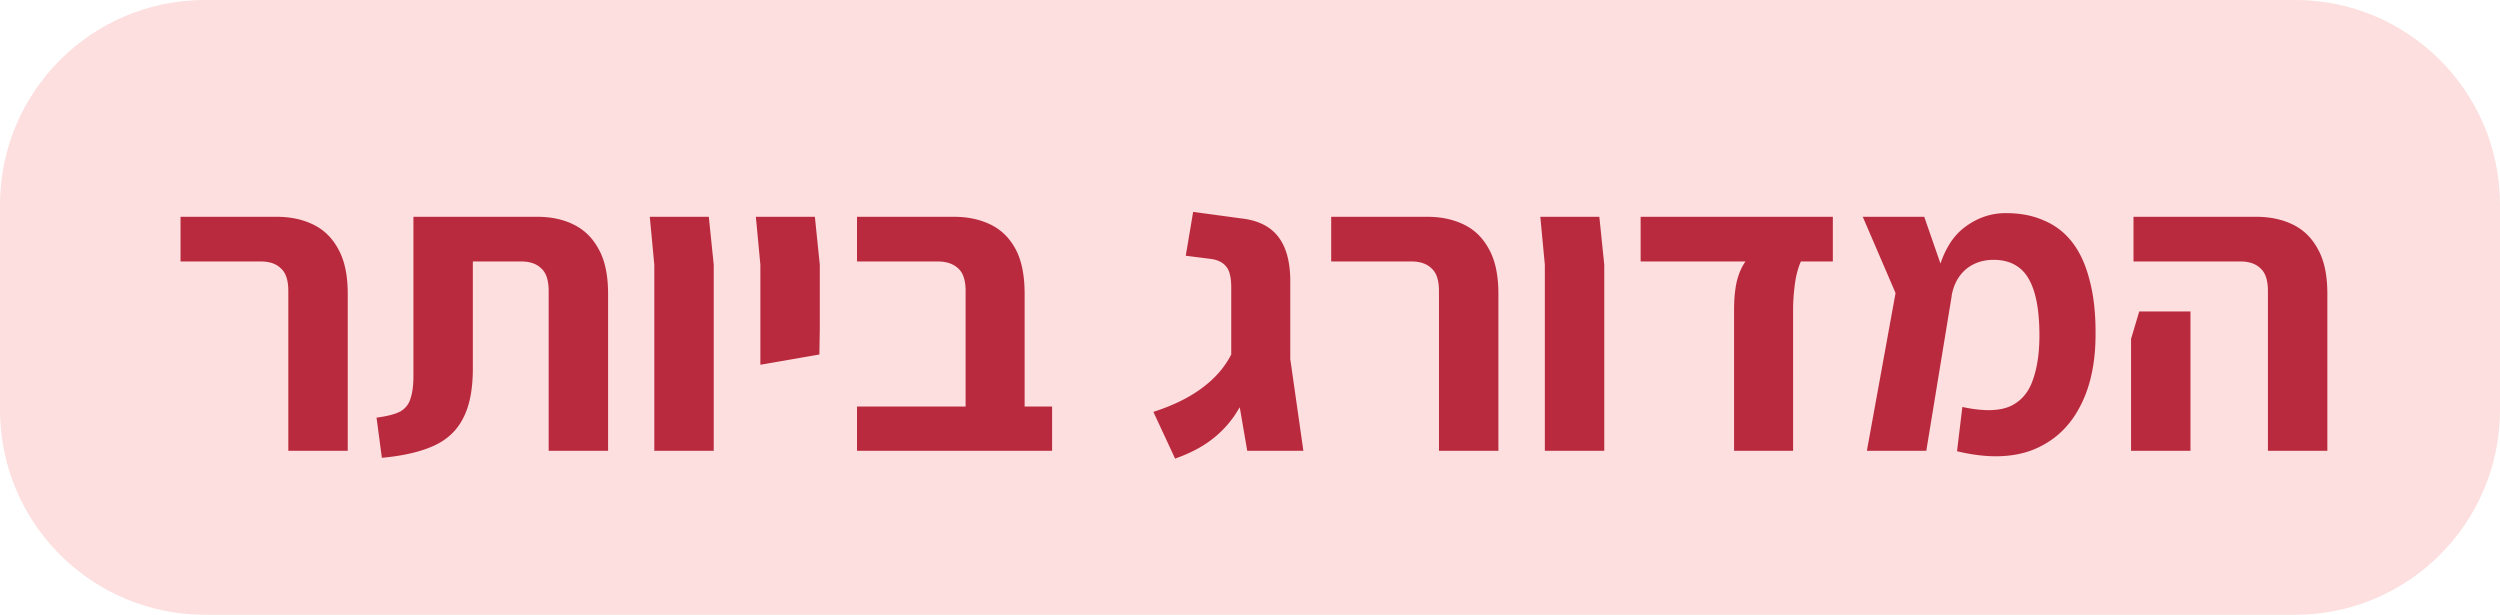<svg xmlns="http://www.w3.org/2000/svg" width="122" height="30" fill="none" viewBox="0 0 122 30">
  <path fill="#FCDFDE" d="M0 10C0 4.477 4.477 0 10 0h102c5.523 0 10 4.477 10 10v10c0 5.523-4.477 10-10 10H10C4.477 30 0 25.523 0 20V10Z"/>
  <path fill="#BA2A3E" d="M14.07 22v-7.8c0-.52-.12-.887-.36-1.1-.227-.227-.554-.34-.98-.34H8.81v-2.18h4.7c.666 0 1.26.127 1.78.38s.926.653 1.22 1.2c.306.547.46 1.273.46 2.18V22h-2.9Zm4.565.34-.26-1.96c.52-.067.907-.167 1.16-.3.253-.147.42-.36.5-.64.093-.28.14-.64.14-1.08v-7.78h6.06c.667 0 1.253.127 1.76.38.52.253.927.653 1.22 1.2.307.547.46 1.273.46 2.18V22h-2.9v-7.8c0-.52-.12-.887-.36-1.1-.226-.227-.553-.34-.98-.34h-2.36v5.22c0 1.027-.16 1.84-.48 2.44-.306.6-.787 1.047-1.44 1.34-.653.293-1.493.487-2.52.58ZM31.93 22v-9.08l-.22-2.34h2.88l.24 2.34V22h-2.9Zm5.176-4.2v-4.88l-.22-2.34h2.88l.24 2.34v3.12l-.02 1.26-2.88.5ZM47.122 22v-7.8c0-.52-.12-.887-.36-1.1-.24-.227-.573-.34-1-.34h-3.94v-2.18h4.74c.667 0 1.26.127 1.78.38s.927.653 1.22 1.2c.293.547.44 1.273.44 2.18V22h-2.88Zm-5.3 0v-2.16h9.52V22h-9.52Zm19.043 0-.78-4.54v-3.42c0-.493-.08-.833-.24-1.02-.146-.2-.386-.327-.72-.38l-1.26-.16.36-2.14 2.36.32c.814.093 1.414.393 1.8.9.387.507.58 1.227.58 2.16v3.8l.64 4.48h-2.74Zm-3.52.38-1.06-2.28c.987-.32 1.794-.72 2.42-1.2.64-.48 1.12-1.053 1.44-1.72l.96 1.5a10.08 10.08 0 0 1-.86 1.6 5.12 5.12 0 0 1-1.18 1.22c-.466.347-1.04.64-1.72.88ZM70.222 22v-7.8c0-.52-.12-.887-.36-1.1-.227-.227-.553-.34-.98-.34h-3.92v-2.18h4.7c.666 0 1.26.127 1.78.38s.927.653 1.22 1.2c.306.547.46 1.273.46 2.18V22h-2.9Zm5.166 0v-9.08l-.22-2.34h2.88l.24 2.34V22h-2.9Zm9.235 0v-6.9c0-.533.047-1 .14-1.4.107-.4.247-.713.42-.94h-5.12v-2.18h9.38v2.18h-1.56c-.146.333-.246.72-.3 1.16-.053.427-.08.82-.08 1.18V22h-2.88Zm10.88.02.26-2.16c.987.213 1.753.207 2.3-.02.547-.24.927-.673 1.14-1.3.227-.627.334-1.407.32-2.34-.013-.84-.106-1.52-.28-2.04-.173-.52-.42-.893-.74-1.12-.32-.24-.727-.36-1.22-.36-.36 0-.686.073-.98.22-.293.147-.533.36-.72.64-.186.28-.306.613-.36 1l-.66-1.24c.267-1.013.7-1.747 1.3-2.2.614-.467 1.287-.7 2.02-.7.707 0 1.327.12 1.86.36.547.227 1.007.58 1.38 1.06.373.48.653 1.087.84 1.82.2.733.3 1.587.3 2.56.013 1.467-.247 2.693-.78 3.68-.52.987-1.287 1.68-2.3 2.08-1.013.387-2.24.407-3.68.06Zm-4.4-.02 1.4-7.7-1.6-3.72h3l1.34 3.86-1.24 7.56h-2.9Zm19.572 0v-7.8c0-.52-.12-.887-.36-1.1-.227-.227-.553-.34-.98-.34h-5.22v-2.18h6c.667 0 1.26.127 1.78.38s.927.653 1.22 1.2c.307.547.46 1.273.46 2.18V22h-2.9Zm-6.68 0v-5.46l.4-1.34h2.5V22h-2.9Z"/>
</svg>
